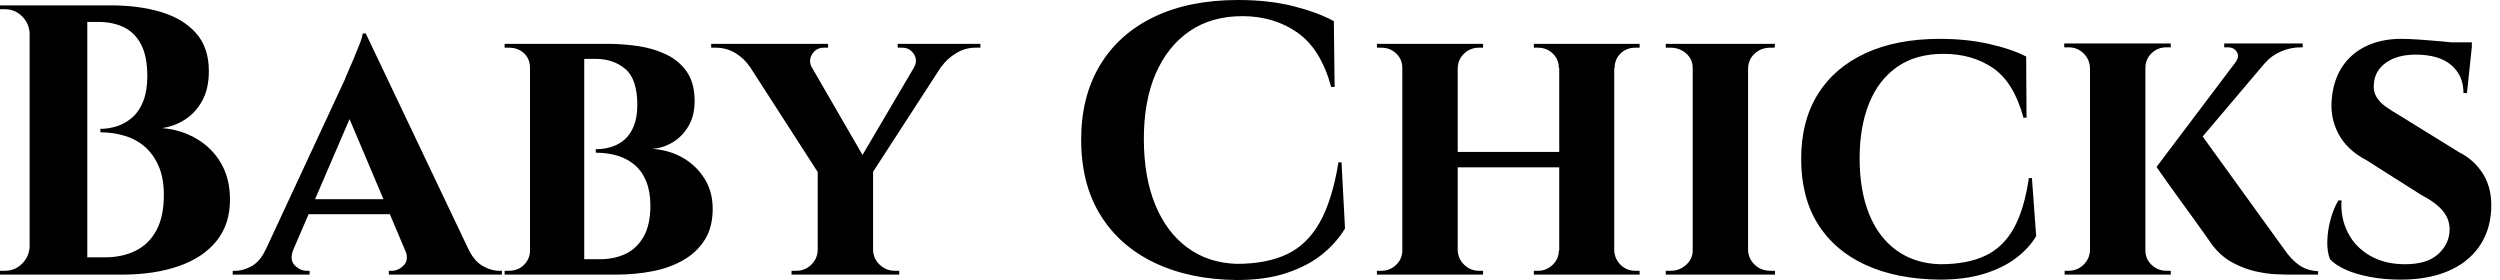 <svg baseProfile="full" height="28" version="1.1" viewBox="0 0 250 28" width="250" xmlns="http://www.w3.org/2000/svg" xmlns:ev="http://www.w3.org/2001/xml-events" xmlns:xlink="http://www.w3.org/1999/xlink"><defs /><g><path d="M6.077 0.538H12.731Q15.538 0.538 17.75 1.212Q19.962 1.885 21.231 3.327Q22.5 4.769 22.5 7.115Q22.5 8.885 21.827 10.096Q21.154 11.308 20.077 11.981Q19.0 12.654 17.808 12.808Q19.731 12.962 21.288 13.885Q22.846 14.808 23.731 16.346Q24.615 17.885 24.615 19.962Q24.615 22.423 23.269 24.096Q21.923 25.769 19.481 26.615Q17.038 27.462 13.808 27.462H10.0Q10.0 27.462 10.019 27.019Q10.038 26.577 10.038 26.154Q10.038 25.731 10.038 25.731H12.115Q13.846 25.731 15.173 25.077Q16.5 24.423 17.25 23.038Q18.0 21.654 18.0 19.5Q18.0 17.808 17.481 16.615Q16.962 15.423 16.096 14.673Q15.231 13.923 14.077 13.577Q12.923 13.231 11.654 13.231V12.885Q12.538 12.885 13.385 12.596Q14.231 12.308 14.904 11.692Q15.577 11.077 15.962 10.058Q16.346 9.038 16.346 7.615Q16.346 5.654 15.731 4.462Q15.115 3.269 14.019 2.731Q12.923 2.192 11.423 2.192H6.462Q6.462 2.154 6.365 1.75Q6.269 1.346 6.173 0.942Q6.077 0.538 6.077 0.538ZM10.346 0.538V27.462H4.577V0.538ZM4.692 24.654V27.462H1.615V27.077Q1.692 27.077 1.885 27.077Q2.077 27.077 2.115 27.077Q3.115 27.077 3.827 26.365Q4.538 25.654 4.577 24.654ZM4.692 3.346H4.577Q4.538 2.346 3.827 1.635Q3.115 0.923 2.115 0.923Q2.077 0.923 1.885 0.923Q1.692 0.923 1.615 0.923V0.538H4.692Z M38.192 3.346 49.577 27.269H43.077L35.923 10.385ZM30.962 24.923Q30.538 25.962 31.077 26.519Q31.615 27.077 32.269 27.077H32.577V27.462H24.885V27.077Q24.885 27.077 25.038 27.077Q25.192 27.077 25.192 27.077Q25.962 27.077 26.808 26.596Q27.654 26.115 28.192 24.923ZM38.192 3.346 38.269 7.962 29.923 27.346H27.077L36.077 8.0Q36.154 7.769 36.423 7.173Q36.692 6.577 37.0 5.827Q37.308 5.077 37.577 4.404Q37.846 3.731 37.885 3.346ZM41.538 19.923V21.423H31.731V19.923ZM42.115 24.923H48.462Q49.038 26.115 49.885 26.596Q50.731 27.077 51.5 27.077Q51.5 27.077 51.654 27.077Q51.808 27.077 51.808 27.077V27.462H40.5V27.077H40.808Q41.462 27.077 42.0 26.519Q42.538 25.962 42.115 24.923Z M56.038 4.385H62.423Q63.923 4.385 65.462 4.615Q67.0 4.846 68.269 5.462Q69.538 6.077 70.308 7.192Q71.077 8.308 71.077 10.115Q71.077 11.577 70.462 12.615Q69.846 13.654 68.885 14.231Q67.923 14.808 66.846 14.885Q68.538 15 69.885 15.769Q71.231 16.538 72.058 17.846Q72.885 19.154 72.885 20.885Q72.885 22.692 72.115 23.942Q71.346 25.192 70.0 25.981Q68.654 26.769 66.904 27.115Q65.154 27.462 63.231 27.462H59.769Q59.769 27.462 59.769 27.077Q59.769 26.692 59.769 26.308Q59.769 25.923 59.769 25.923H61.615Q63.0 25.923 64.135 25.404Q65.269 24.885 65.962 23.692Q66.654 22.5 66.654 20.538Q66.654 19.192 66.25 18.173Q65.846 17.154 65.115 16.519Q64.385 15.885 63.385 15.577Q62.385 15.269 61.192 15.269V14.923Q62.038 14.923 62.808 14.673Q63.577 14.423 64.135 13.904Q64.692 13.385 65.019 12.538Q65.346 11.692 65.346 10.5Q65.346 7.923 64.154 6.904Q62.962 5.885 61.154 5.885H56.385Q56.385 5.846 56.288 5.481Q56.192 5.115 56.115 4.75Q56.038 4.385 56.038 4.385ZM60.038 4.385V27.462H54.615V4.385ZM54.731 25.038V27.462H52.077V27.077Q52.115 27.077 52.288 27.077Q52.462 27.077 52.5 27.077Q53.423 27.077 54.019 26.481Q54.615 25.885 54.615 25.038ZM54.731 6.808H54.615Q54.615 5.885 54.019 5.327Q53.423 4.769 52.5 4.769Q52.462 4.769 52.288 4.769Q52.115 4.769 52.077 4.769V4.385H54.731Z M81.462 4.423 88.692 16.923 83.577 17.5 75.154 4.423ZM88.923 17.0V27.462H83.385V17.077ZM94.385 4.423H97.192L88.538 17.769L86.731 17.423ZM93 6.769Q93.423 6.038 93 5.404Q92.577 4.769 91.846 4.769Q91.846 4.769 91.615 4.769Q91.385 4.769 91.385 4.769V4.385H99.654V4.769H99.154Q98.115 4.769 97.212 5.327Q96.308 5.885 95.769 6.654ZM82.808 6.769 76.577 6.654Q76.038 5.846 75.154 5.308Q74.269 4.769 73.192 4.769H72.731V4.385H84.423V4.769Q84.423 4.769 84.212 4.769Q84 4.769 84 4.769Q83.231 4.769 82.827 5.423Q82.423 6.077 82.808 6.769ZM83.5 25.038V27.462H80.769V27.077Q80.808 27.077 81.019 27.077Q81.231 27.077 81.231 27.077Q82.115 27.077 82.731 26.481Q83.346 25.885 83.385 25.038ZM88.846 25.038H88.923Q88.962 25.885 89.596 26.481Q90.231 27.077 91.077 27.077Q91.077 27.077 91.308 27.077Q91.538 27.077 91.538 27.077V27.462H88.846Z  M135.769 16.231 136.115 22.846Q135.269 24.269 133.846 25.423Q132.423 26.577 130.308 27.288Q128.192 28 125.308 28Q120.615 27.962 117.096 26.288Q113.577 24.615 111.654 21.5Q109.731 18.385 109.731 13.962Q109.731 9.654 111.615 6.519Q113.5 3.385 117.019 1.692Q120.538 0.0 125.423 0.0Q128.5 0.0 130.942 0.615Q133.385 1.231 135.0 2.115L135.077 8.692H134.731Q133.692 4.885 131.346 3.25Q129.0 1.615 125.846 1.615Q122.769 1.615 120.577 3.115Q118.385 4.615 117.192 7.346Q116.0 10.077 116.0 13.885Q116.0 17.692 117.135 20.462Q118.269 23.231 120.365 24.769Q122.462 26.308 125.308 26.385Q128.269 26.385 130.308 25.423Q132.346 24.462 133.596 22.231Q134.846 20.0 135.462 16.231Z M163.038 4.385V27.462H157.538V4.385ZM147.385 4.385V27.462H141.846V4.385ZM157.846 15.192V16.731H147.038V15.192ZM141.962 25.038V27.462H139.308V27.077Q139.308 27.077 139.519 27.077Q139.731 27.077 139.769 27.077Q140.615 27.077 141.231 26.481Q141.846 25.885 141.846 25.038ZM147.308 25.038H147.385Q147.423 25.885 148.038 26.481Q148.654 27.077 149.5 27.077Q149.5 27.077 149.712 27.077Q149.923 27.077 149.923 27.077V27.462H147.308ZM147.308 6.808V4.385H149.923V4.769Q149.923 4.769 149.712 4.769Q149.5 4.769 149.5 4.769Q148.654 4.769 148.038 5.346Q147.423 5.923 147.385 6.808ZM141.962 6.808H141.846Q141.846 5.923 141.231 5.346Q140.615 4.769 139.769 4.769Q139.731 4.769 139.519 4.769Q139.308 4.769 139.308 4.769V4.385H141.962ZM157.615 25.038V27.462H155.0V27.077Q155.0 27.077 155.212 27.077Q155.423 27.077 155.423 27.077Q156.269 27.077 156.885 26.481Q157.5 25.885 157.5 25.038ZM162.923 25.038H163.038Q163.077 25.885 163.673 26.481Q164.269 27.077 165.154 27.077Q165.154 27.077 165.365 27.077Q165.577 27.077 165.577 27.077V27.462H162.923ZM162.962 6.808V4.385H165.577V4.769Q165.577 4.769 165.365 4.769Q165.154 4.769 165.154 4.769Q164.269 4.769 163.673 5.346Q163.077 5.923 163.077 6.808ZM157.615 6.808H157.5Q157.5 5.923 156.885 5.346Q156.269 4.769 155.423 4.769Q155.423 4.769 155.212 4.769Q155.0 4.769 155.0 4.769V4.385H157.615Z M176.423 4.385V27.462H170.885V4.385ZM171.0 25.038V27.462H168.192V27.077Q168.192 27.077 168.423 27.077Q168.654 27.077 168.692 27.077Q169.577 27.077 170.231 26.481Q170.885 25.885 170.885 25.038ZM176.346 25.038H176.423Q176.462 25.885 177.096 26.481Q177.731 27.077 178.654 27.077Q178.654 27.077 178.865 27.077Q179.077 27.077 179.115 27.077V27.462H176.346ZM176.346 6.808V4.385H179.115L179.077 4.769Q179.077 4.769 178.885 4.769Q178.692 4.769 178.654 4.769Q177.731 4.769 177.096 5.346Q176.462 5.923 176.423 6.808ZM171.0 6.808H170.885Q170.885 5.923 170.231 5.346Q169.577 4.769 168.654 4.769Q168.654 4.769 168.423 4.769Q168.192 4.769 168.192 4.769V4.385H171.0Z M204.808 17.808 205.231 23.615Q204.5 24.846 203.192 25.827Q201.885 26.808 200.0 27.385Q198.115 27.962 195.615 27.962Q191.308 27.923 188.192 26.5Q185.077 25.077 183.404 22.404Q181.731 19.731 181.731 15.885Q181.731 12.115 183.385 9.442Q185.038 6.769 188.154 5.327Q191.269 3.885 195.615 3.885Q198.231 3.885 200.481 4.385Q202.731 4.885 204.231 5.654L204.269 11.769H203.962Q203.0 8.231 200.923 6.808Q198.846 5.385 195.962 5.385Q193.192 5.385 191.327 6.692Q189.462 8.0 188.519 10.346Q187.577 12.692 187.577 15.846Q187.577 19.038 188.519 21.385Q189.462 23.731 191.269 25.038Q193.077 26.346 195.615 26.423Q198.346 26.423 200.135 25.577Q201.923 24.731 202.981 22.846Q204.038 20.962 204.5 17.808Z M221.385 12.962 230 24.885Q230.731 25.962 231.538 26.519Q232.346 27.077 233.423 27.115V27.462H230.462Q230.077 27.462 229.192 27.423Q228.308 27.385 227.173 27.135Q226.038 26.885 224.885 26.269Q223.731 25.654 222.846 24.5Q222.654 24.231 222.192 23.577Q221.731 22.923 221.096 22.038Q220.462 21.154 219.788 20.231Q219.115 19.308 218.538 18.5Q217.962 17.692 217.615 17.192Q217.269 16.692 217.269 16.692ZM229.538 4.615 219.5 16.462 217.269 16.692 226.385 4.615ZM231.885 4.346V4.731H231.731Q230.654 4.731 229.692 5.154Q228.731 5.577 228.115 6.308L225.154 6.231Q225.577 5.692 225.308 5.212Q225.038 4.731 224.385 4.731H224.038V4.346H231.731ZM216.154 4.346V27.462H210.615V4.346ZM210.692 25.038V27.462H208.077V27.077Q208.077 27.077 208.25 27.077Q208.423 27.077 208.462 27.077Q209.346 27.077 209.962 26.481Q210.577 25.885 210.615 25.038ZM216.038 25.038H216.154Q216.154 25.885 216.769 26.481Q217.385 27.077 218.269 27.077Q218.308 27.077 218.5 27.077Q218.692 27.077 218.692 27.077V27.462H216.038ZM216.038 6.808V4.346H218.692V4.731Q218.654 4.731 218.481 4.731Q218.308 4.731 218.269 4.731Q217.385 4.731 216.769 5.327Q216.154 5.923 216.154 6.808ZM210.692 6.808H210.615Q210.577 5.923 209.962 5.327Q209.346 4.731 208.462 4.731Q208.462 4.731 208.269 4.731Q208.077 4.731 208.038 4.731V4.346H210.692Z M241.731 3.885Q242.5 3.885 243.596 3.962Q244.692 4.038 245.769 4.135Q246.846 4.231 247.673 4.365Q248.5 4.5 248.808 4.615L248.308 9.308H247.962Q247.962 7.538 246.731 6.5Q245.5 5.462 243.192 5.462Q241.346 5.462 240.212 6.269Q239.077 7.077 239 8.423Q238.923 9.115 239.25 9.673Q239.577 10.231 240.173 10.654Q240.769 11.077 241.5 11.5L247.538 15.231Q249.077 16.0 249.962 17.462Q250.846 18.923 250.731 21.0Q250.615 23.154 249.481 24.731Q248.346 26.308 246.365 27.135Q244.385 27.962 241.692 27.962Q240.038 27.962 238.615 27.692Q237.192 27.423 236.173 26.962Q235.154 26.5 234.615 25.923Q234.308 25.154 234.346 24.058Q234.385 22.962 234.692 21.865Q235 20.769 235.462 20.038H235.769Q235.654 21.769 236.385 23.231Q237.115 24.692 238.596 25.558Q240.077 26.423 242.115 26.423Q244.346 26.423 245.462 25.385Q246.577 24.346 246.577 22.923Q246.577 21.923 245.904 21.096Q245.231 20.269 243.692 19.462L238.231 16.0Q236.308 15 235.442 13.346Q234.577 11.692 234.808 9.731Q235 7.885 235.904 6.577Q236.808 5.269 238.308 4.577Q239.808 3.885 241.731 3.885ZM248.808 4.231 248.769 4.923H244.654V4.231Z " fill="rgb(0,0,0)" transform="translate(-1.615, 0)" /></g></svg>